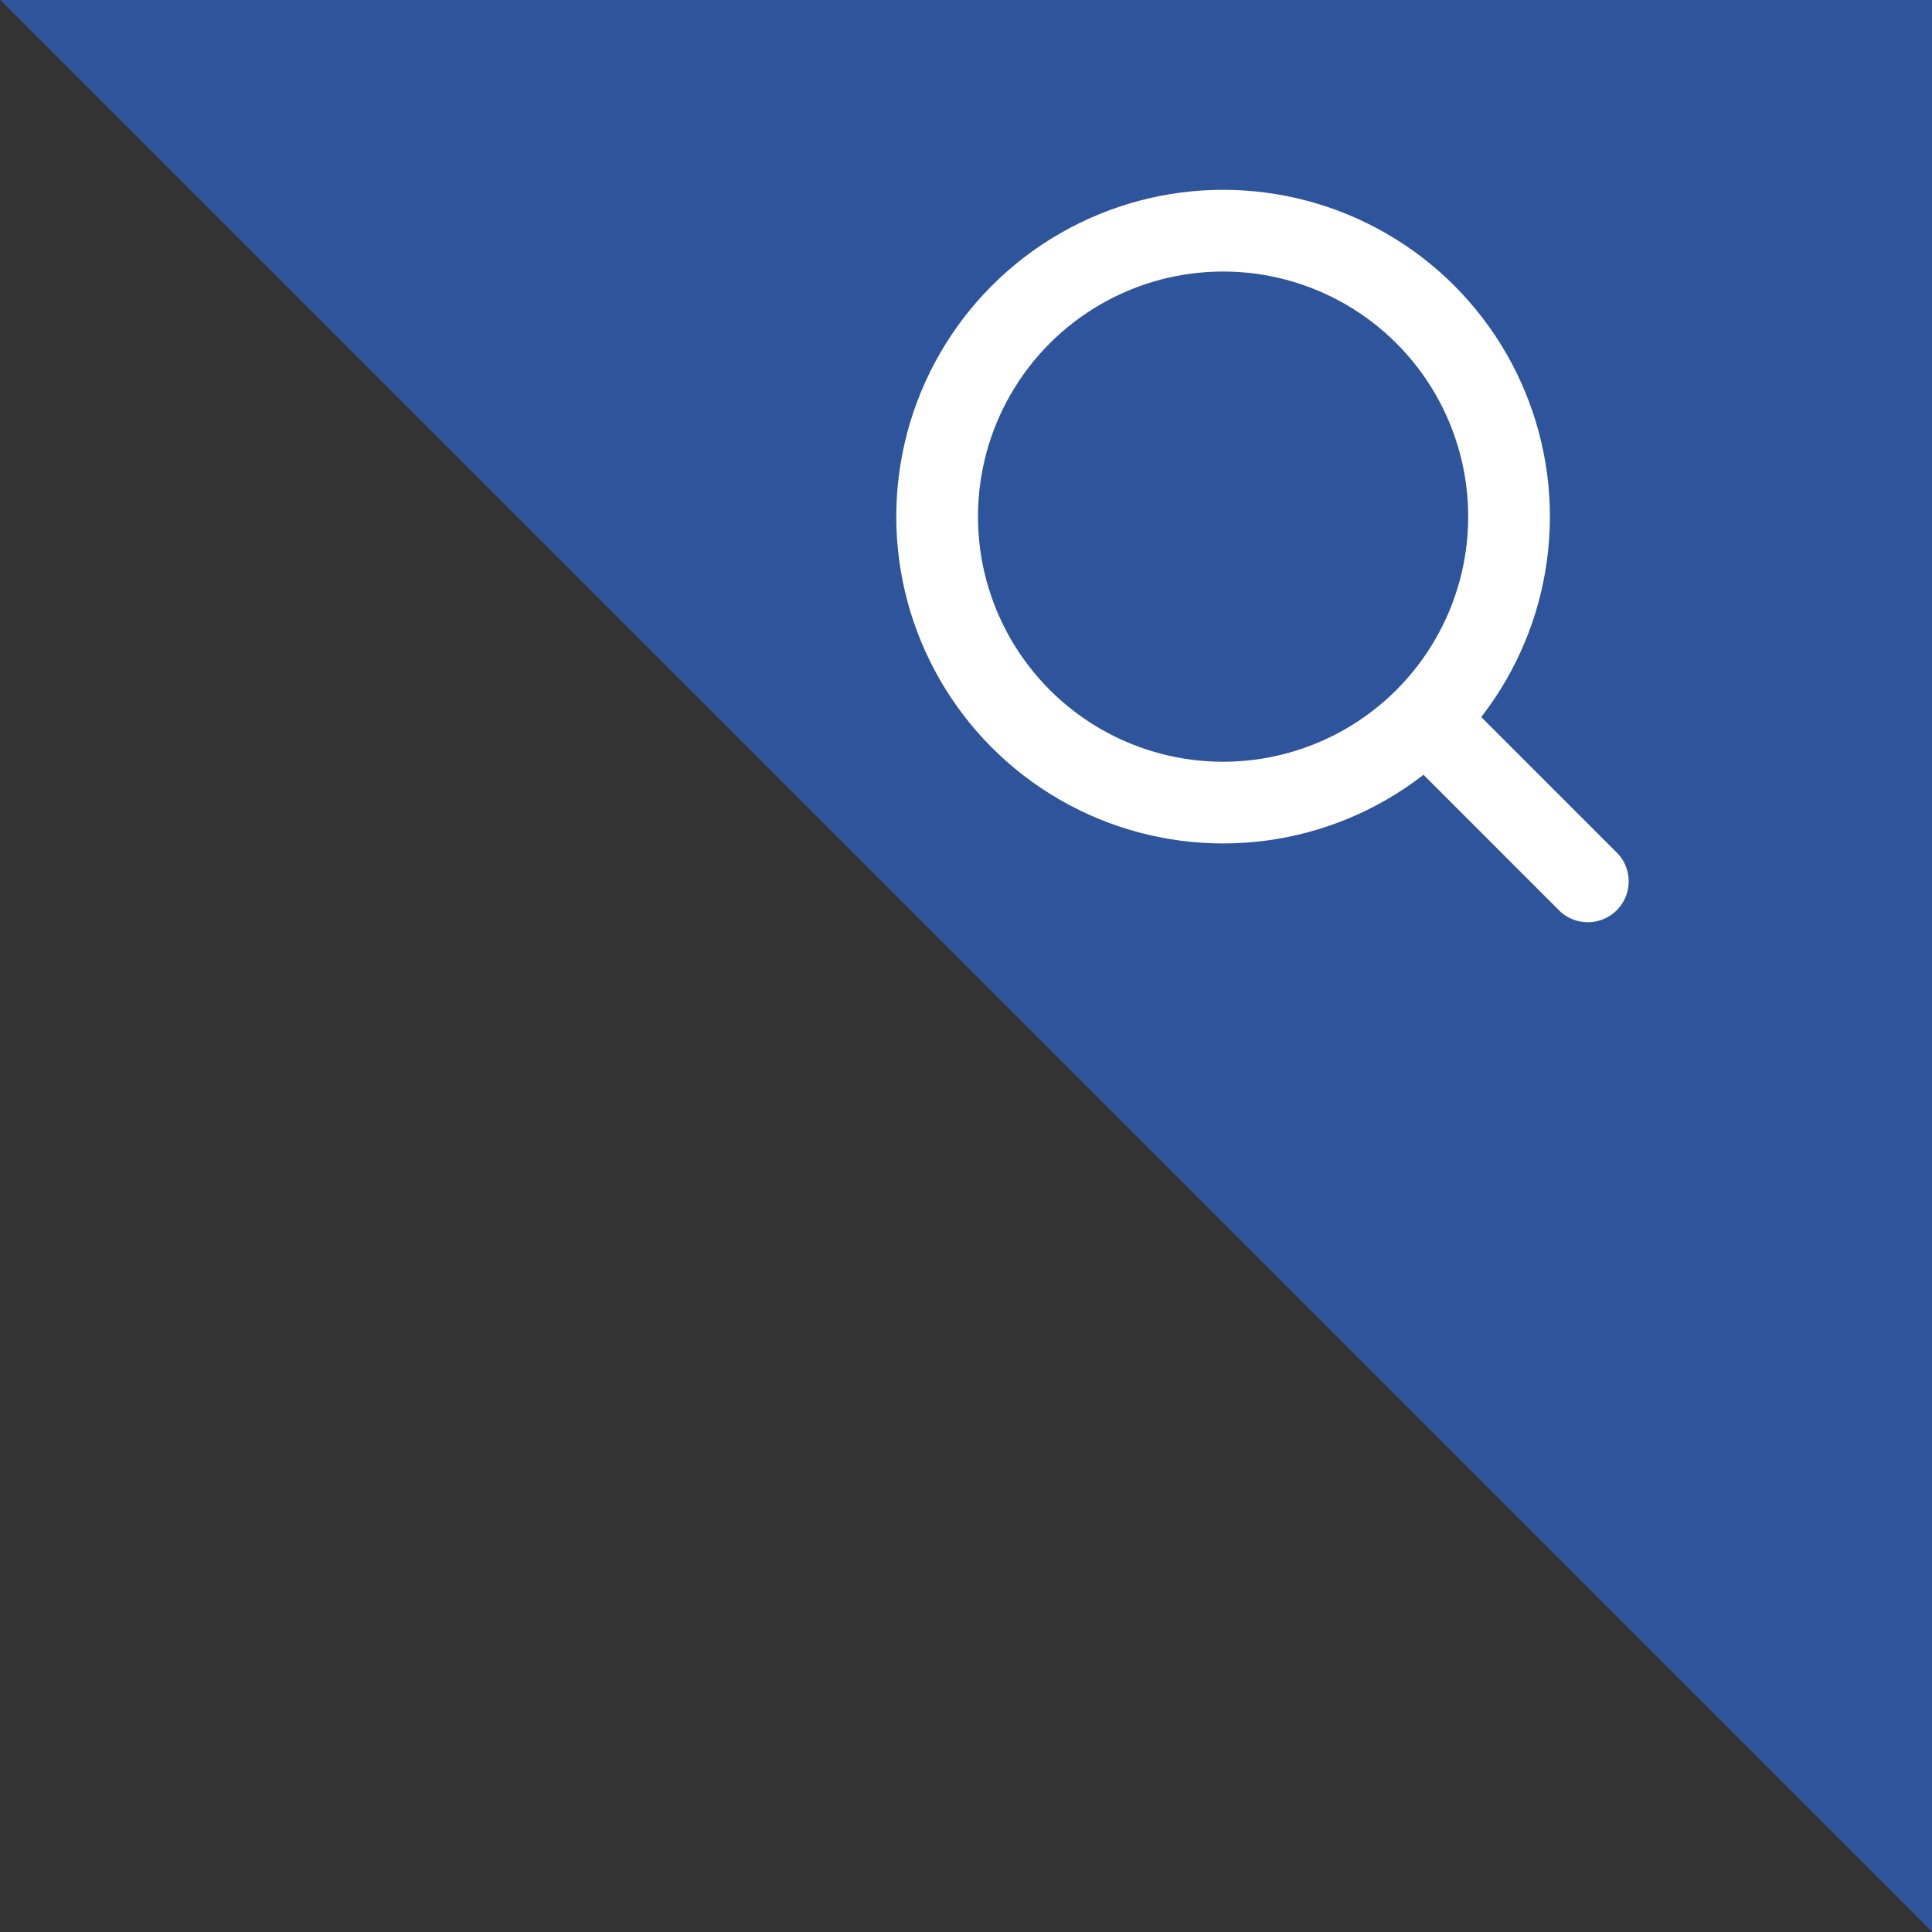 <svg height="70.94" viewBox="0 0 70.94 70.94" width="70.94" xmlns="http://www.w3.org/2000/svg"><rect x="0" y="0" width="70.94" height="70.94" fill="#333333" stroke="none"/><path d="m1219.07 5265h70.93v70.93z" fill="#2e59a7" fill-rule="evenodd" opacity=".9" transform="translate(-1219.06 -5265)"/><circle cx="44.91" cy="18.97" fill="none" r="10.5" stroke="#fff" stroke-width="3"/><path d="m1271.39 5291.39a1.491 1.491 0 0 1 2.12 0l4.95 4.95a1.5 1.5 0 0 1 -2.12 2.12l-4.95-4.95a1.491 1.491 0 0 1 0-2.12z" fill="#fff" fill-rule="evenodd" transform="translate(-1219.06 -5265)"/></svg>
